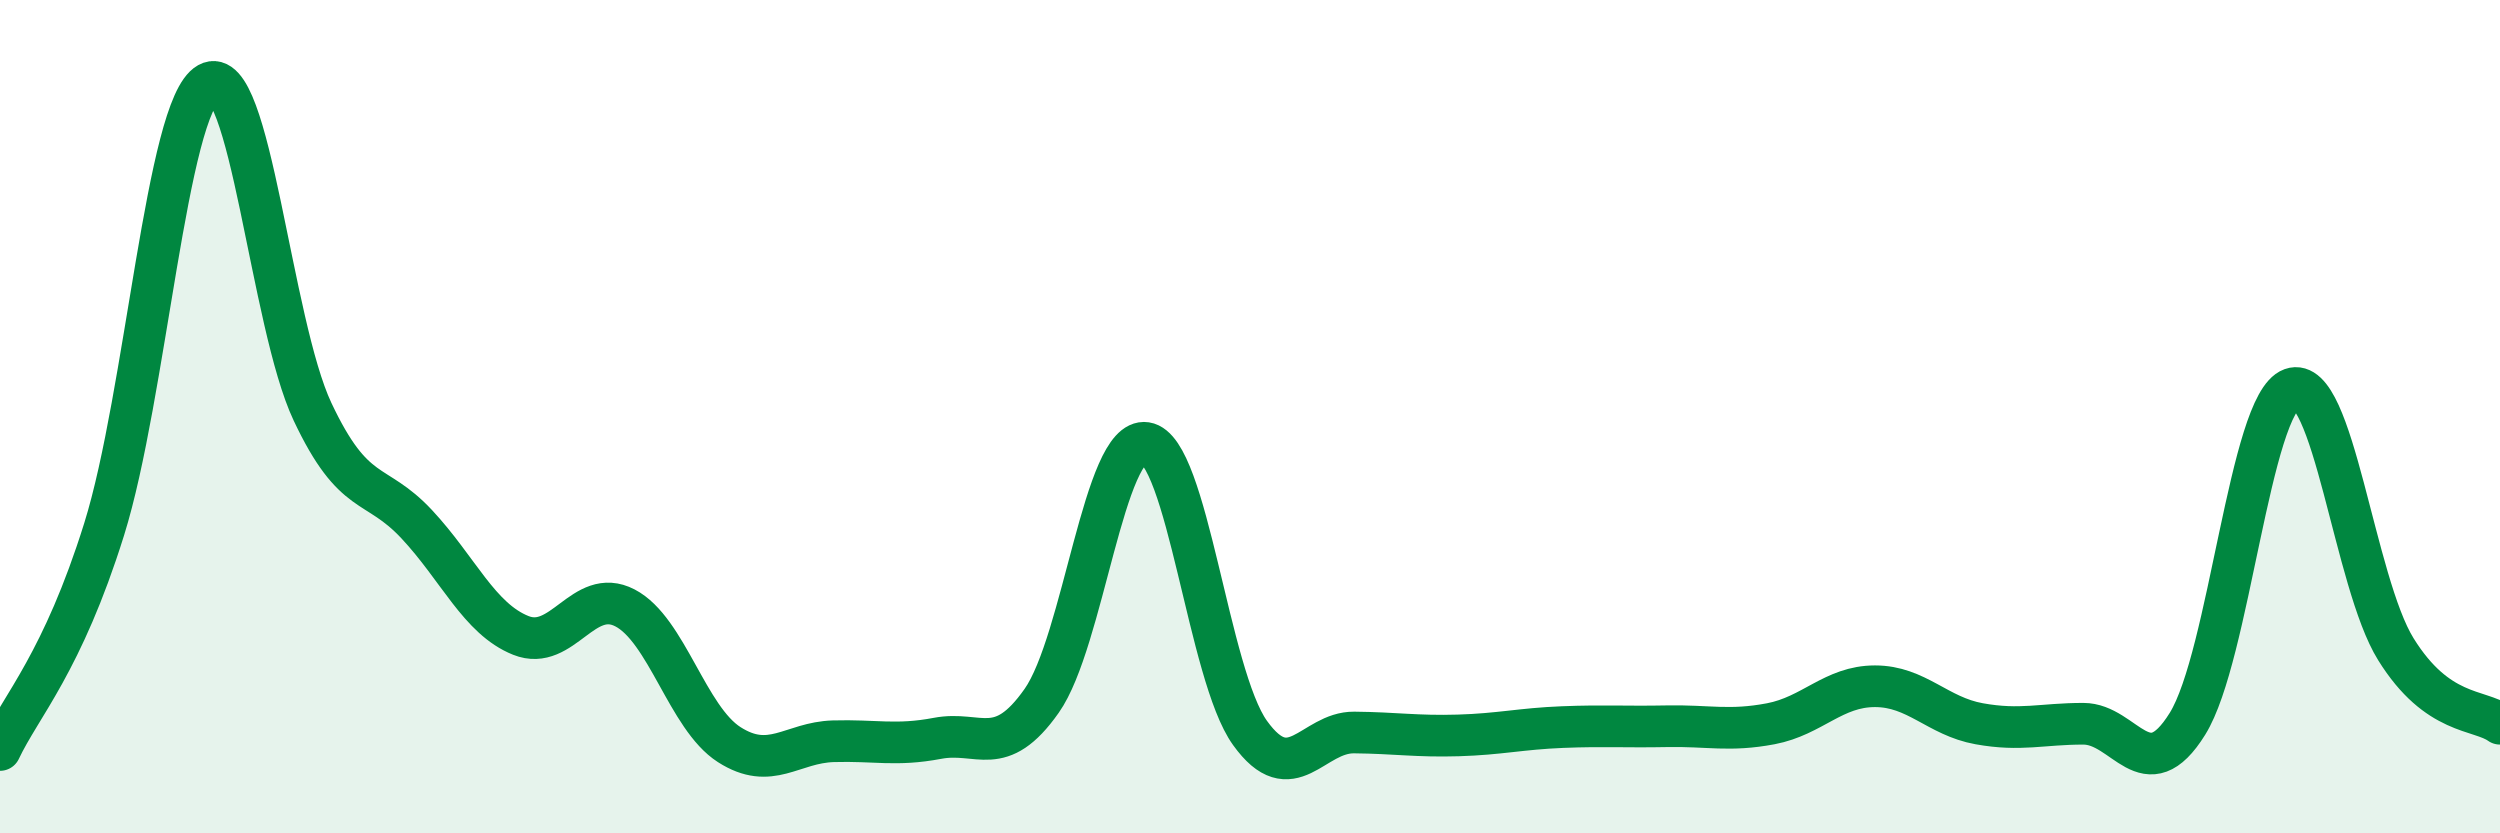 
    <svg width="60" height="20" viewBox="0 0 60 20" xmlns="http://www.w3.org/2000/svg">
      <path
        d="M 0,18 C 0.5,16.94 1.5,15.9 2.5,12.7 C 3.5,9.5 4,2.56 5,2 C 6,1.44 6.5,7.76 7.5,9.88 C 8.5,12 9,11.51 10,12.58 C 11,13.65 11.5,14.85 12.5,15.25 C 13.5,15.65 14,14.07 15,14.59 C 16,15.11 16.5,17.23 17.5,17.87 C 18.5,18.51 19,17.82 20,17.79 C 21,17.76 21.5,17.91 22.5,17.72 C 23.5,17.53 24,18.24 25,16.82 C 26,15.4 26.5,10.48 27.5,10.63 C 28.5,10.78 29,16.2 30,17.59 C 31,18.98 31.5,17.57 32.5,17.58 C 33.5,17.59 34,17.68 35,17.65 C 36,17.62 36.5,17.49 37.5,17.45 C 38.5,17.41 39,17.45 40,17.43 C 41,17.41 41.5,17.56 42.5,17.37 C 43.5,17.18 44,16.47 45,16.47 C 46,16.47 46.5,17.19 47.5,17.37 C 48.5,17.55 49,17.37 50,17.37 C 51,17.37 51.5,18.98 52.5,17.37 C 53.5,15.76 54,9.69 55,9.33 C 56,8.97 56.5,13.97 57.5,15.58 C 58.5,17.19 59.5,17.01 60,17.37L60 20L0 20Z"
        fill="#008740"
        opacity="0.1"
        stroke-linecap="round"
        stroke-linejoin="round"
      />
      <path
        d="M 0,18 C 0.5,16.94 1.5,15.9 2.5,12.7 C 3.5,9.5 4,2.56 5,2 C 6,1.44 6.5,7.76 7.5,9.88 C 8.5,12 9,11.51 10,12.58 C 11,13.65 11.5,14.85 12.5,15.25 C 13.5,15.65 14,14.07 15,14.59 C 16,15.11 16.5,17.23 17.5,17.87 C 18.5,18.51 19,17.82 20,17.79 C 21,17.76 21.5,17.91 22.5,17.72 C 23.5,17.53 24,18.24 25,16.82 C 26,15.4 26.5,10.48 27.5,10.63 C 28.5,10.78 29,16.2 30,17.59 C 31,18.98 31.5,17.57 32.5,17.58 C 33.5,17.59 34,17.68 35,17.65 C 36,17.62 36.5,17.49 37.5,17.45 C 38.5,17.41 39,17.45 40,17.43 C 41,17.41 41.5,17.56 42.5,17.37 C 43.5,17.18 44,16.47 45,16.47 C 46,16.47 46.5,17.19 47.5,17.37 C 48.5,17.55 49,17.37 50,17.37 C 51,17.37 51.5,18.98 52.5,17.37 C 53.5,15.76 54,9.69 55,9.33 C 56,8.97 56.5,13.97 57.5,15.58 C 58.5,17.19 59.5,17.01 60,17.37"
        stroke="#008740"
        stroke-width="1"
        fill="none"
        stroke-linecap="round"
        stroke-linejoin="round"
      />
    </svg>
  